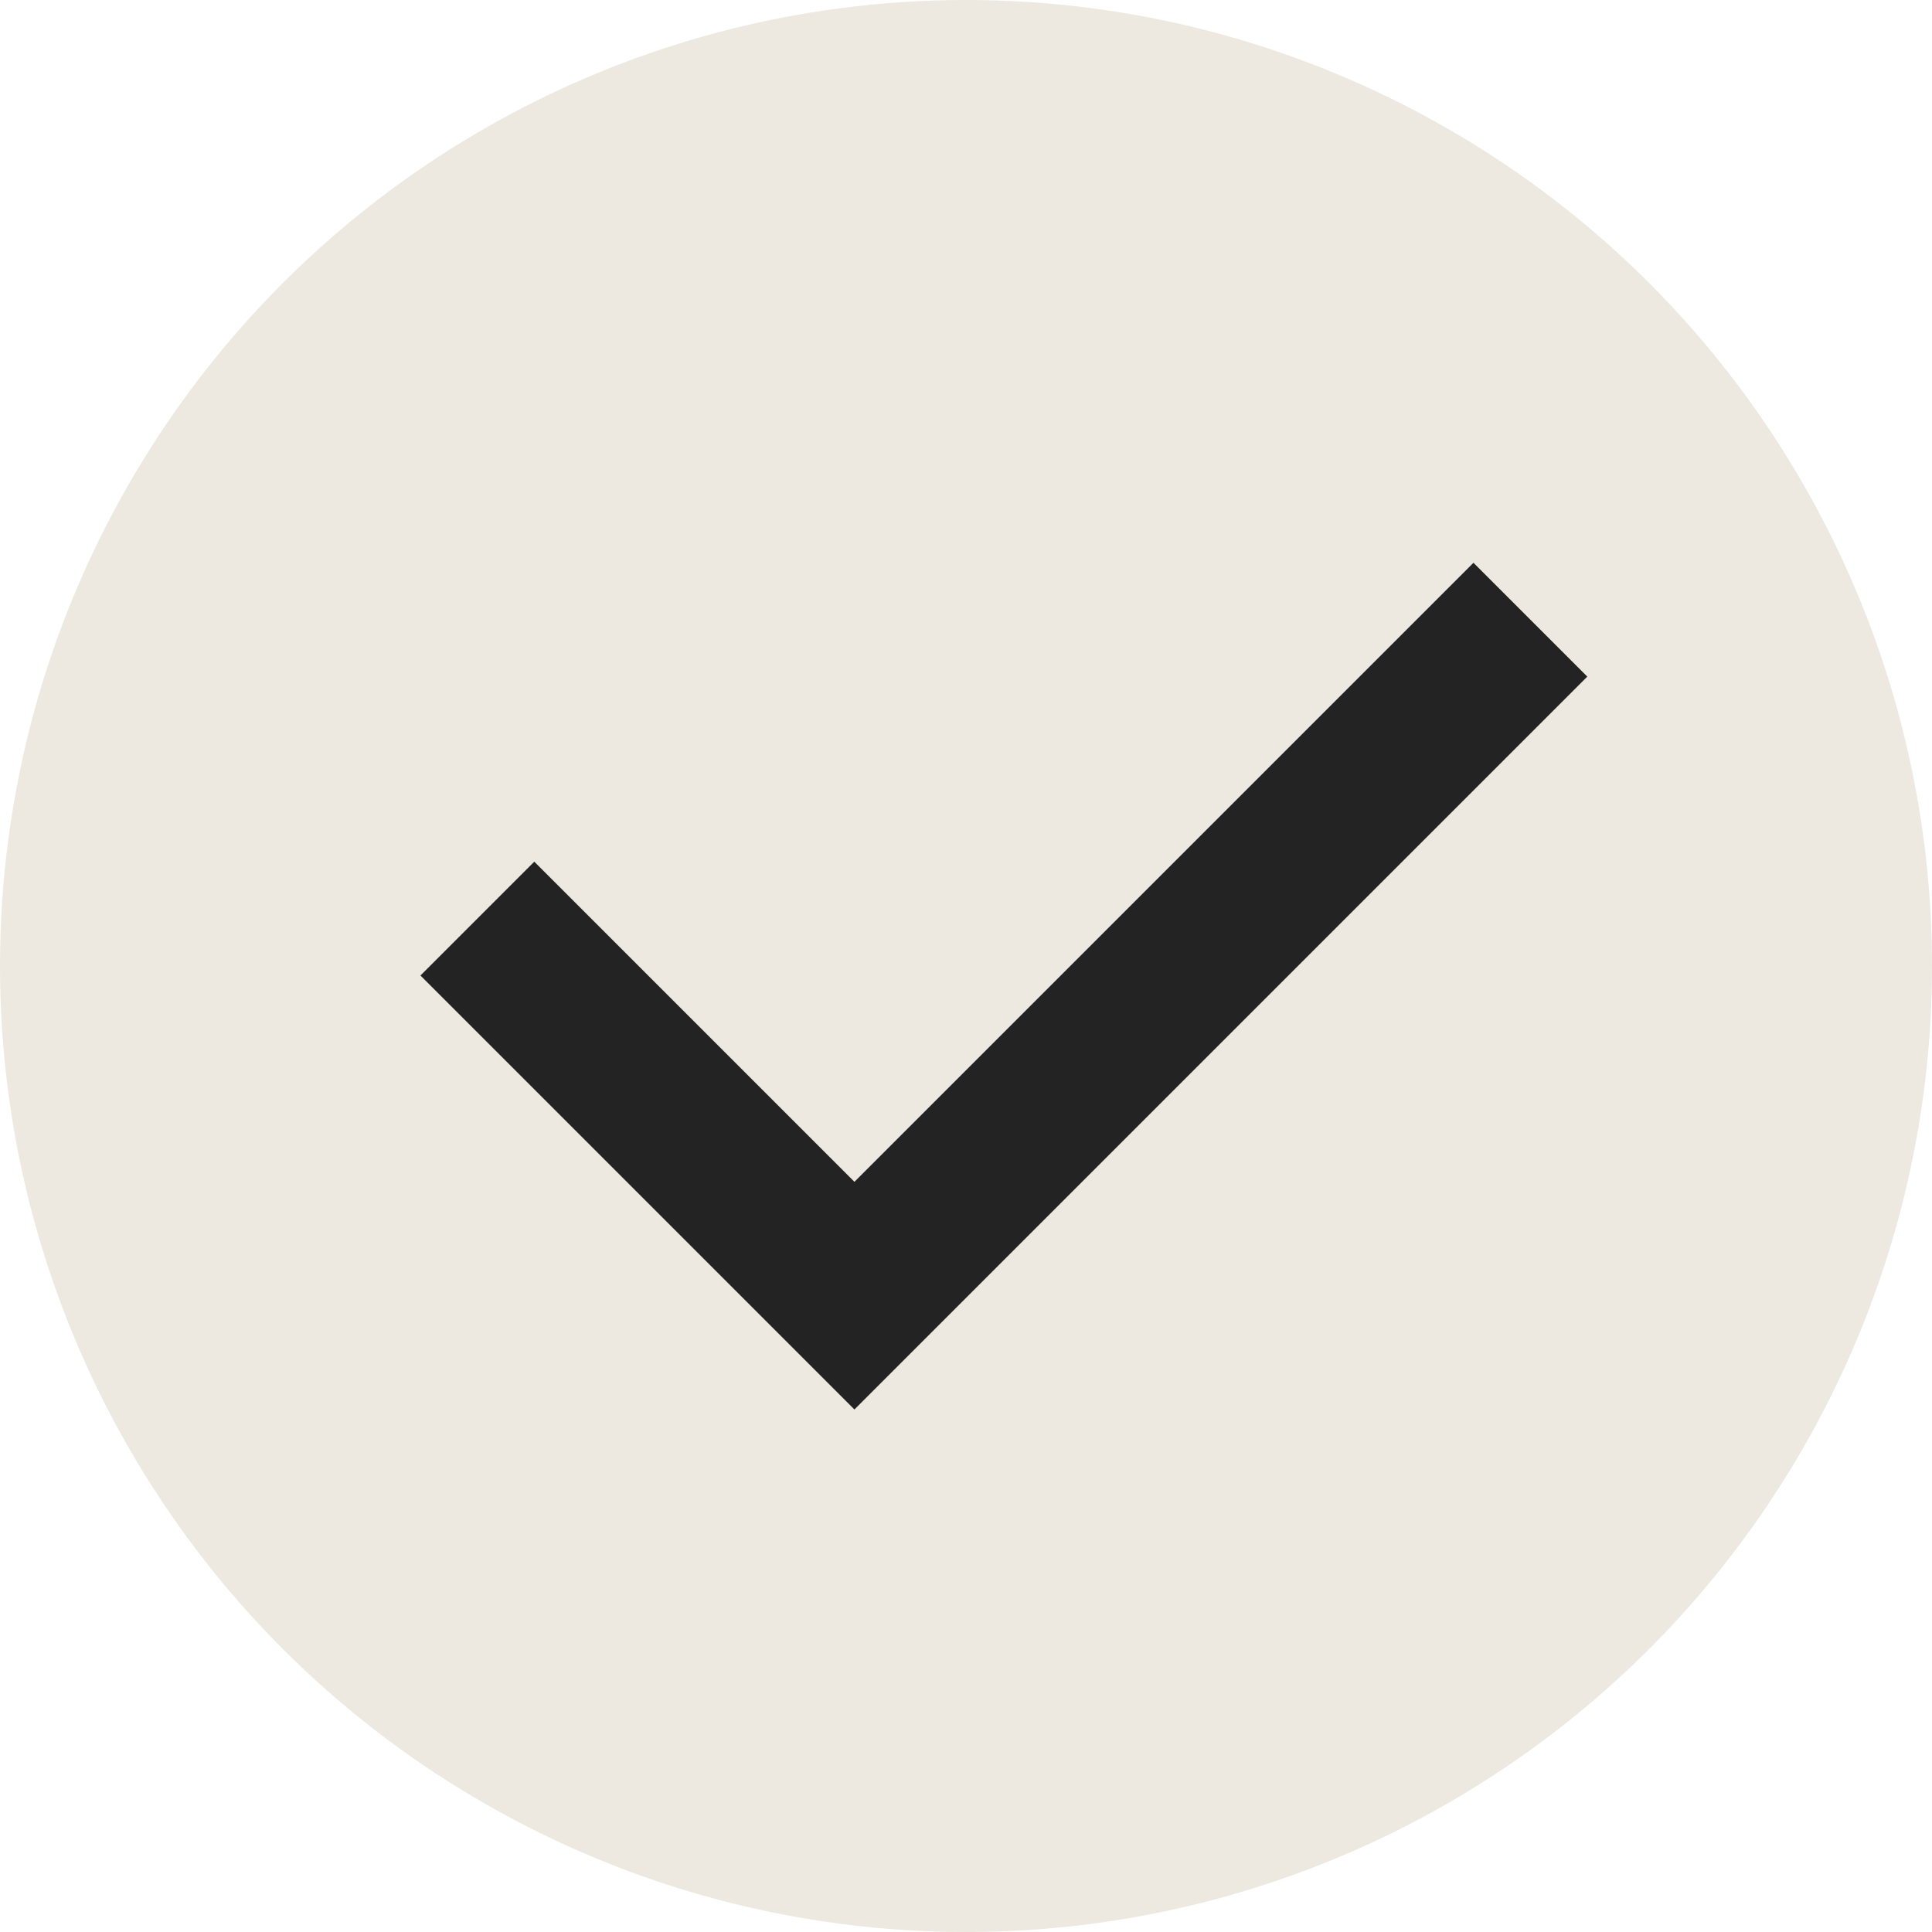 <?xml version="1.0" encoding="UTF-8"?> <svg xmlns="http://www.w3.org/2000/svg" width="24" height="24" viewBox="0 0 24 24" fill="none"><circle cx="12" cy="12" r="12" fill="#EDE9E0"></circle><path fill-rule="evenodd" clip-rule="evenodd" d="M19.718 8.405L18.304 6.991L10.614 14.681L6.637 10.704L5.223 12.118L10.614 17.509L19.718 8.405Z" fill="#232323"></path></svg> 